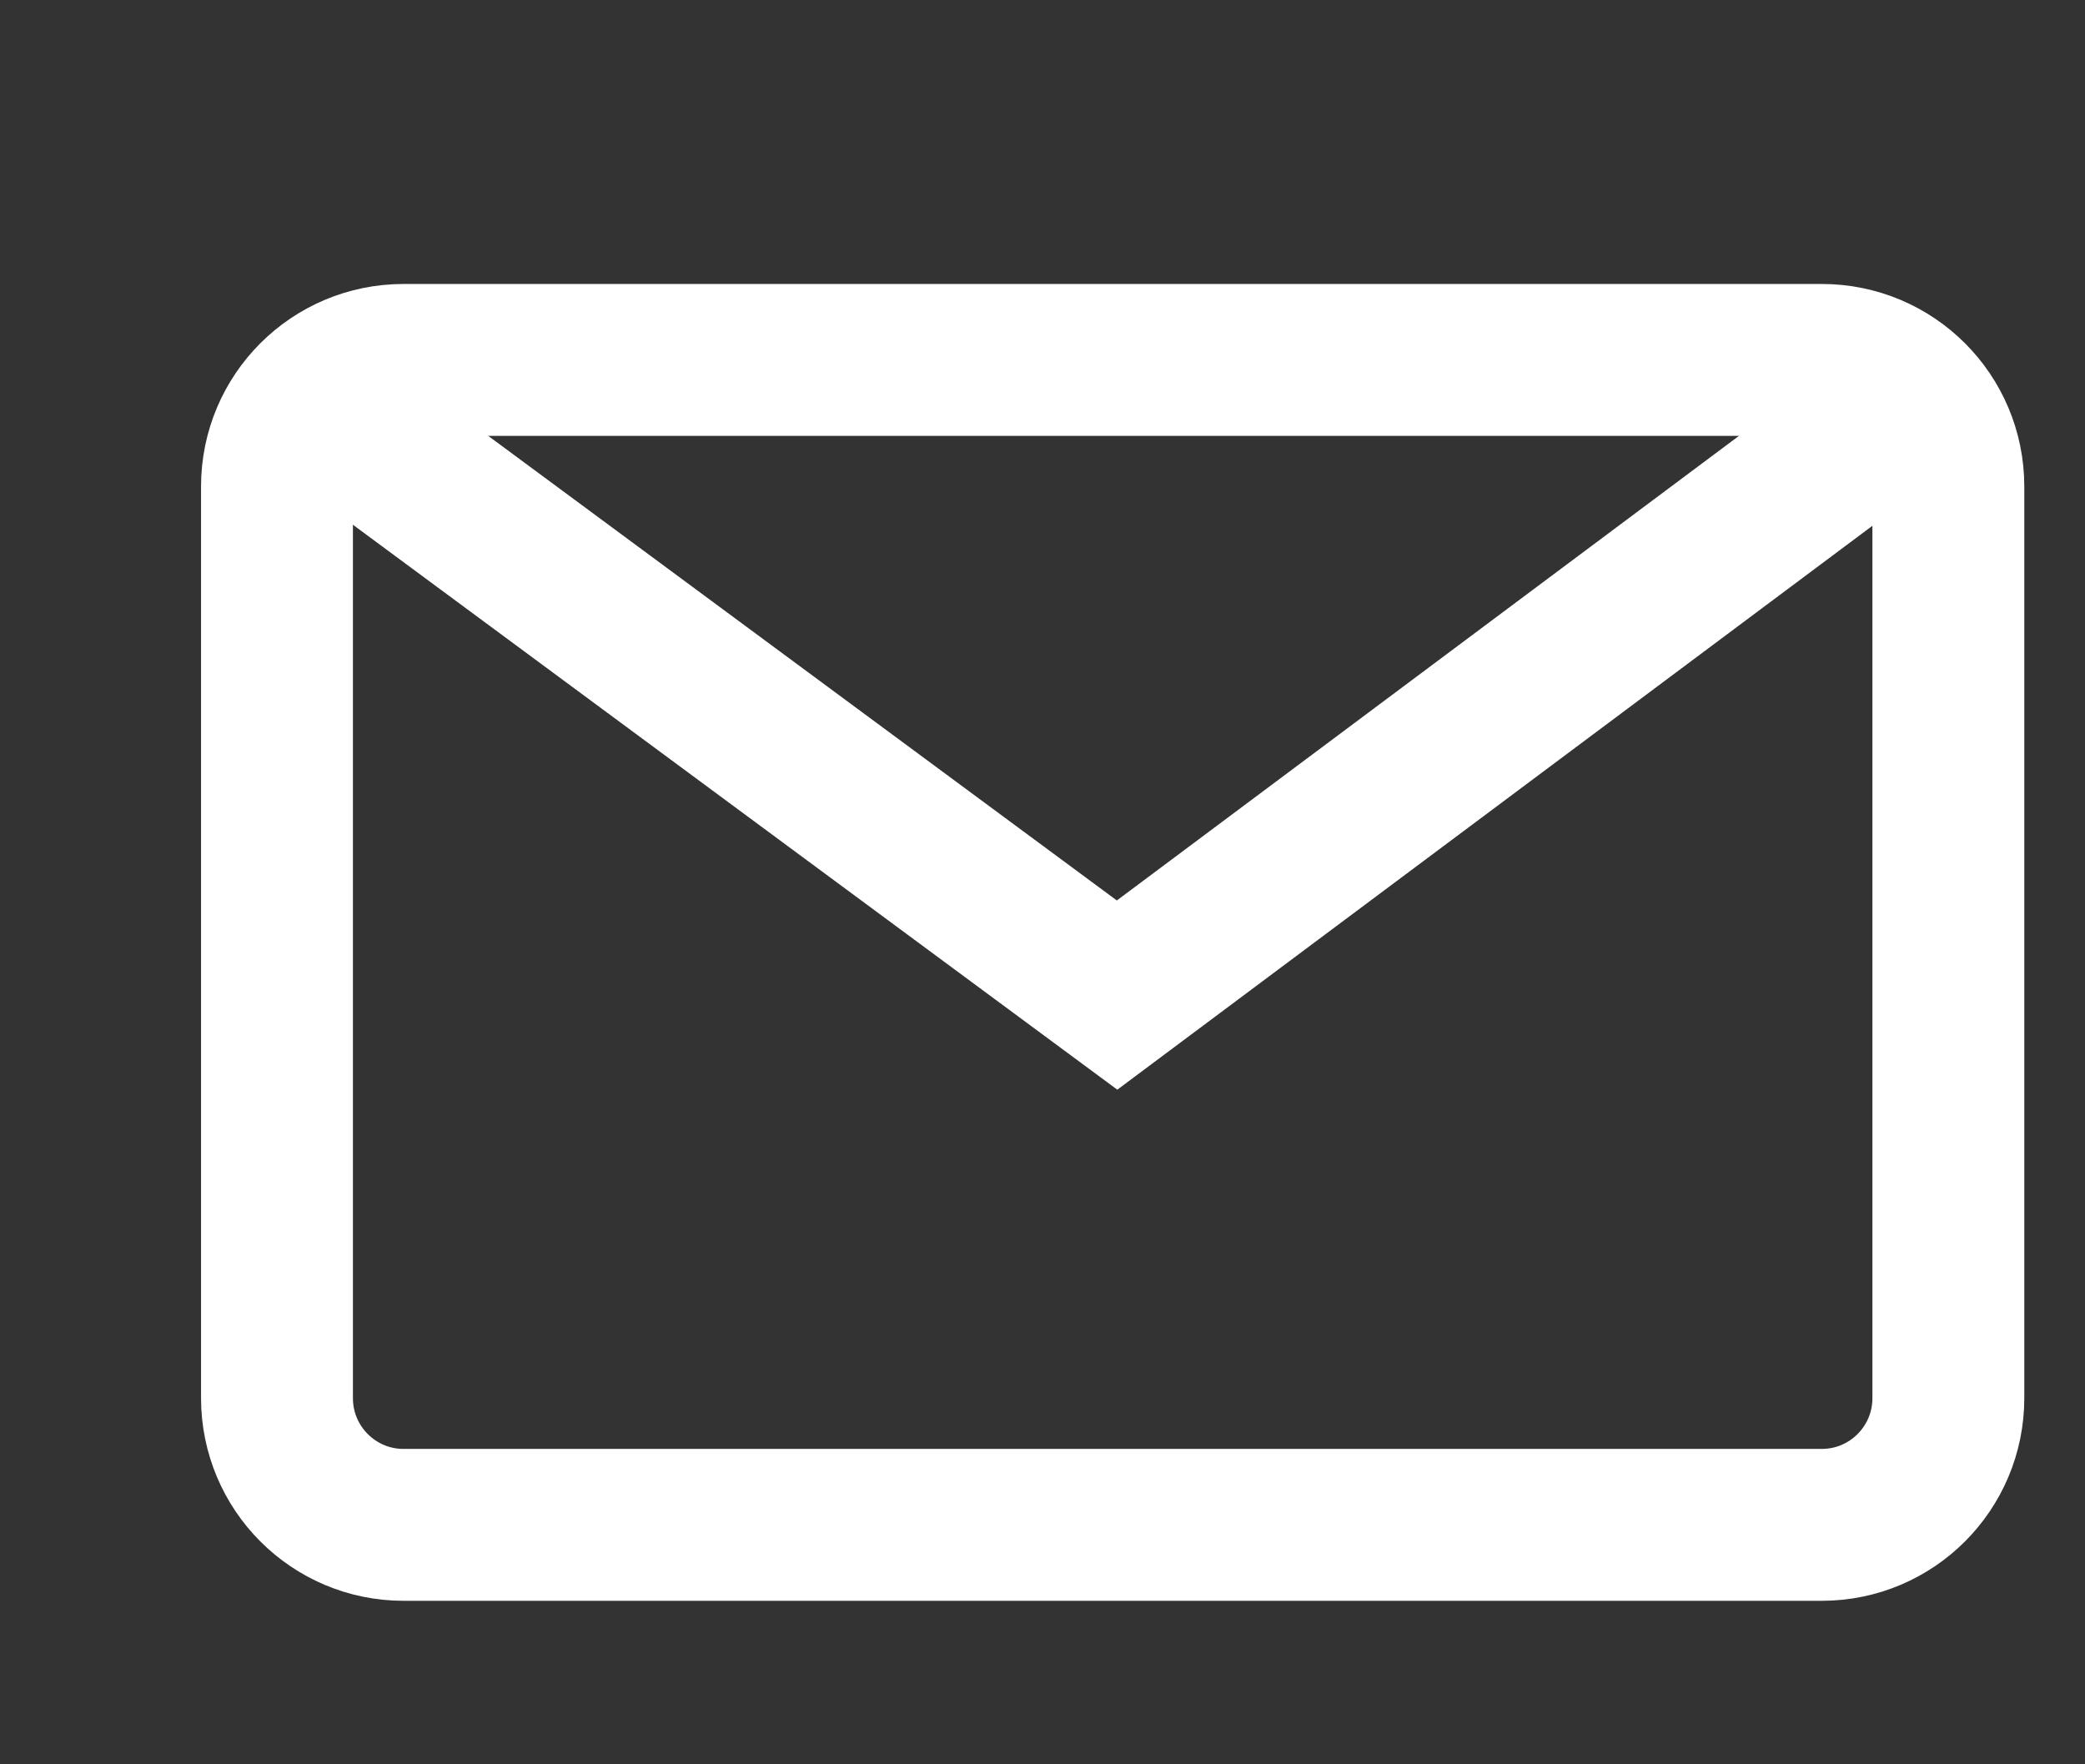 <?xml version="1.0" encoding="UTF-8"?> <svg xmlns="http://www.w3.org/2000/svg" width="13" height="11" viewBox="0 0 13 11" fill="none"><rect x="0" y="0" width="13" height="11" fill="#333333" stroke="none"/><g clip-path="url(#clip0_2124_12)"><path d="M11.359 2.244H2.516C2.08 2.244 1.727 2.597 1.727 3.033V8.717C1.727 9.153 2.08 9.507 2.516 9.507H11.359C11.795 9.507 12.148 9.153 12.148 8.717V3.033C12.148 2.597 11.795 2.244 11.359 2.244Z" stroke="white" stroke-width="0.947"></path><path d="M2.068 2.585L6.965 6.204L11.814 2.583" stroke="white" stroke-width="0.947" stroke-linecap="round"></path></g><defs><clipPath id="clip0_2124_12"><rect width="12" height="8.842" fill="white" transform="translate(0.938 1.454)"></rect></clipPath></defs></svg> 